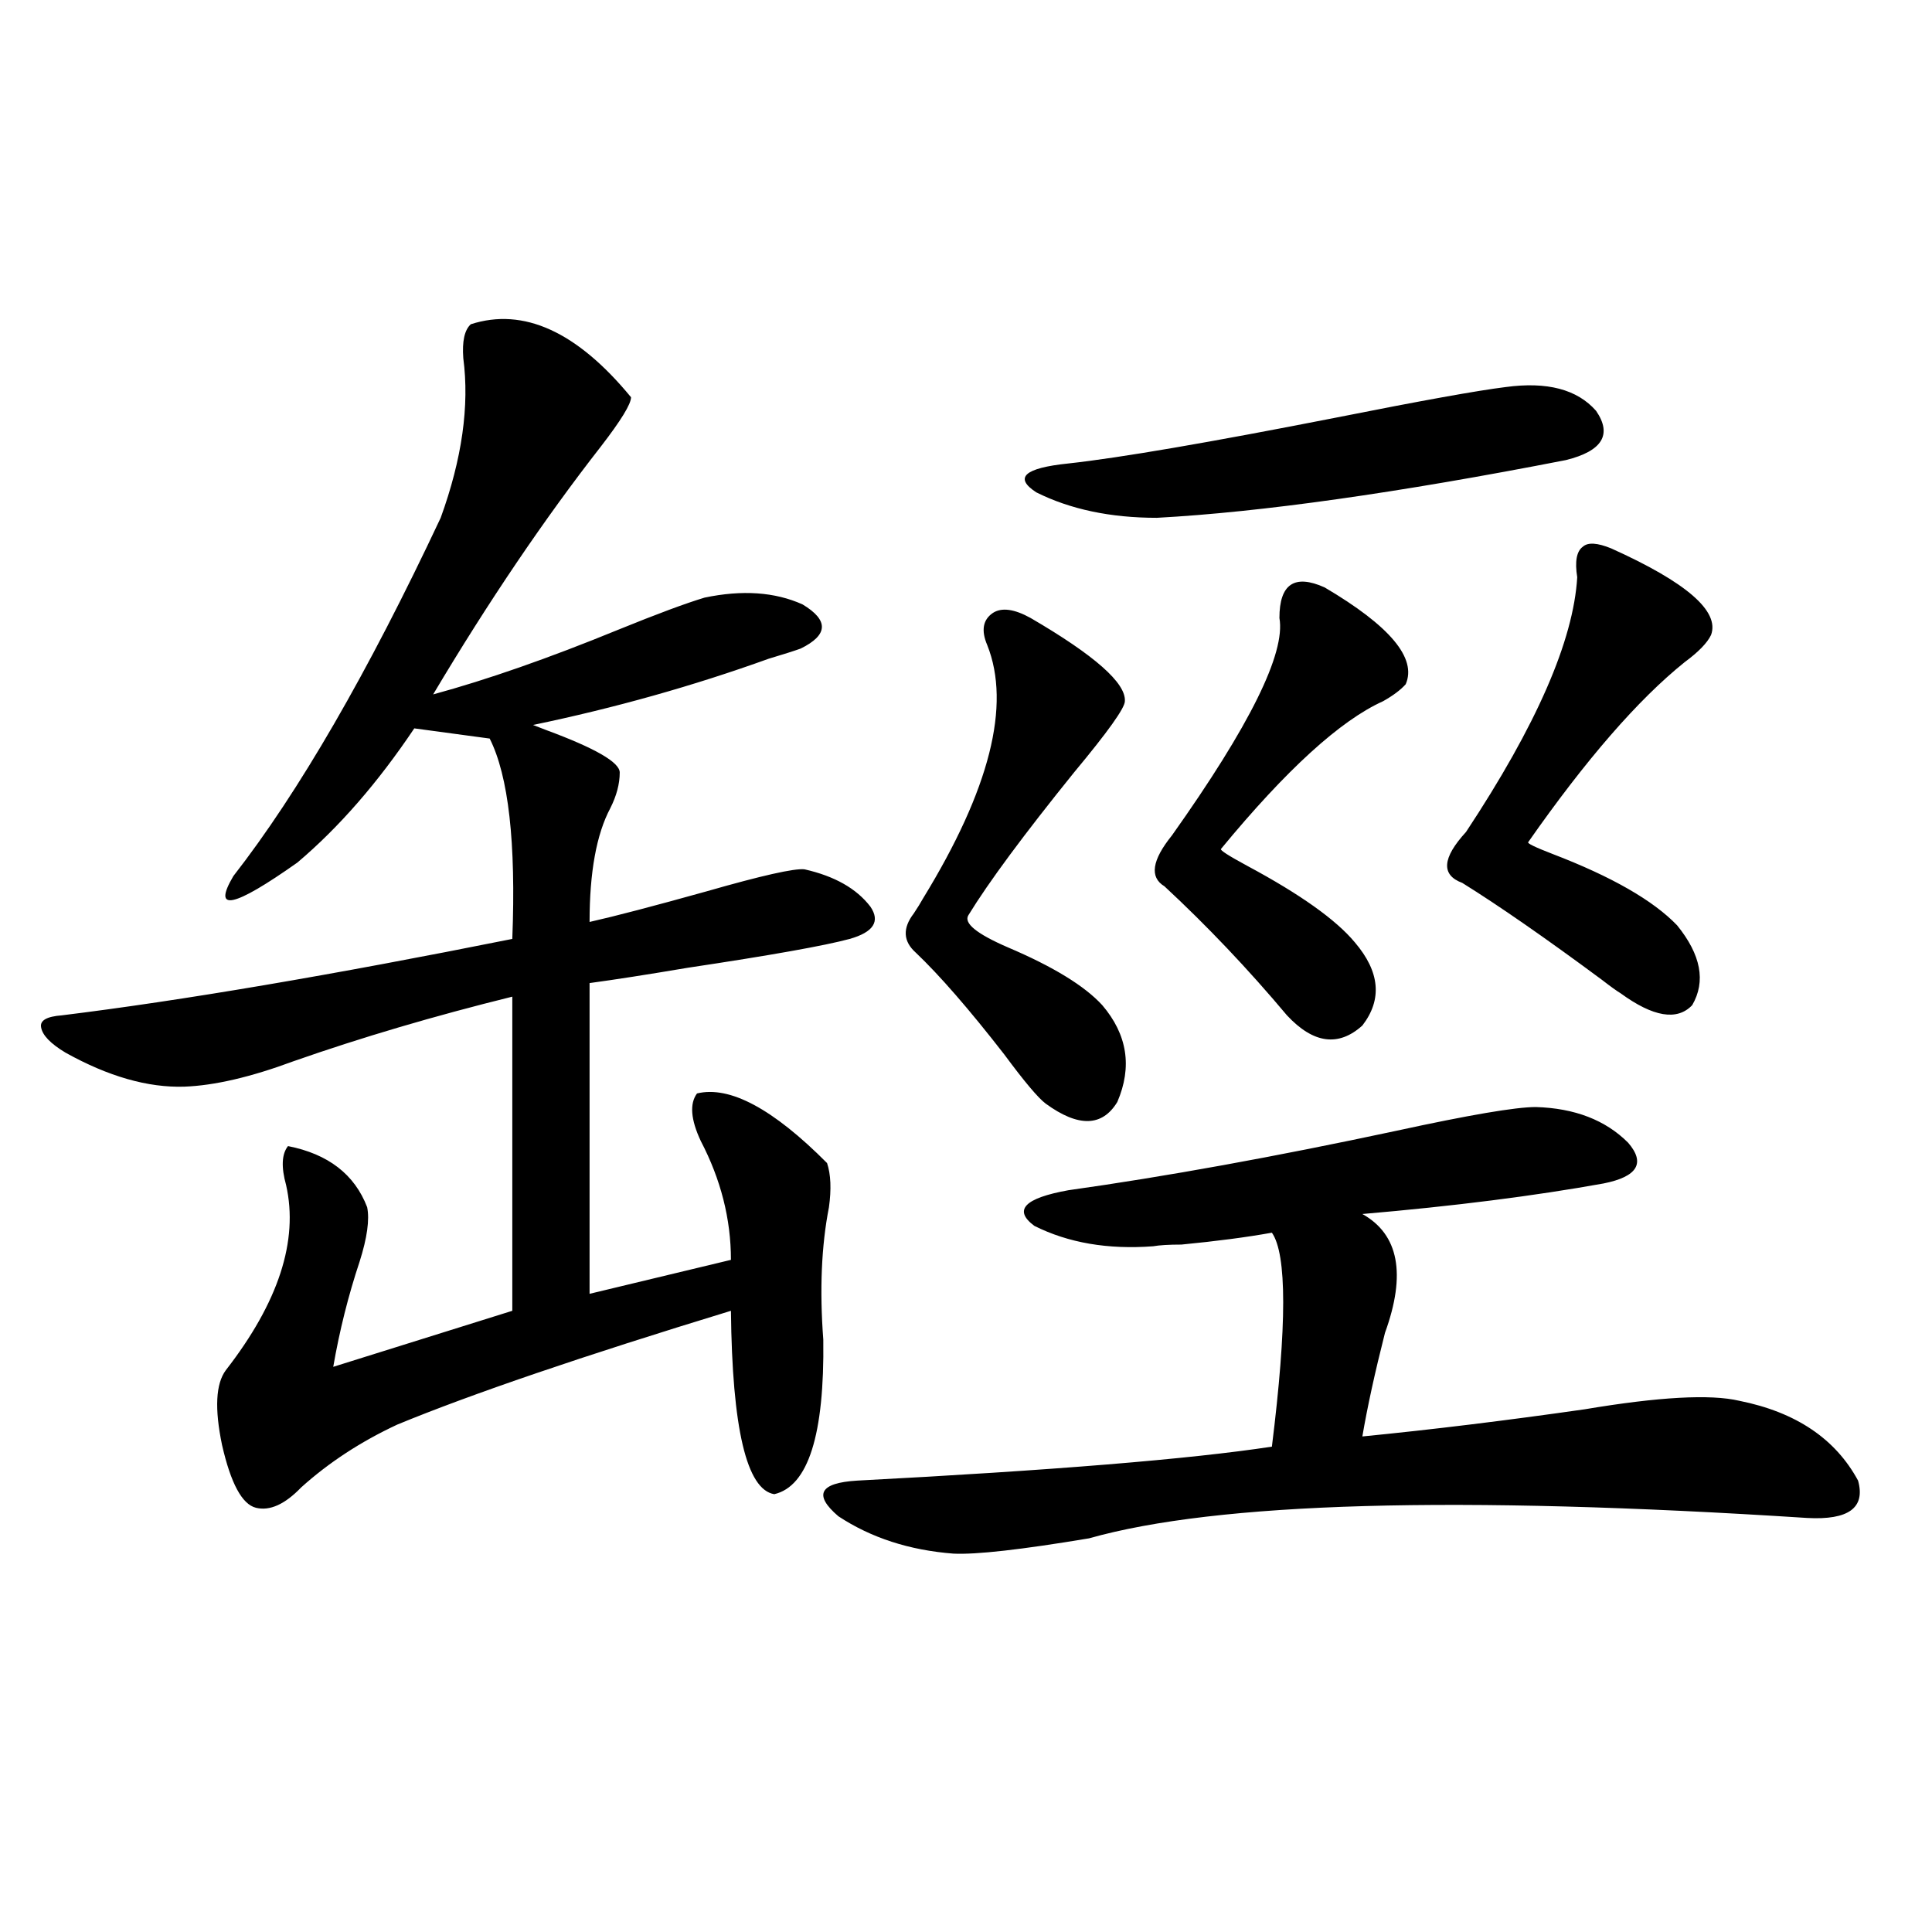 <?xml version="1.0" encoding="utf-8"?>
<!-- Generator: Adobe Illustrator 16.0.0, SVG Export Plug-In . SVG Version: 6.00 Build 0)  -->
<!DOCTYPE svg PUBLIC "-//W3C//DTD SVG 1.1//EN" "http://www.w3.org/Graphics/SVG/1.1/DTD/svg11.dtd">
<svg version="1.1" id="图层_1" xmlns="http://www.w3.org/2000/svg" xmlns:xlink="http://www.w3.org/1999/xlink" x="0px" y="0px"
	 width="1000px" height="1000px" viewBox="0 0 1000 1000" enable-background="new 0 0 1000 1000" xml:space="preserve">
<path d="M243.701,167.824c27.316-8.789,54.953,3.818,82.925,37.793c0,3.516-5.213,12.017-15.609,25.488
	c-29.268,37.505-58.215,80.283-86.827,128.32c27.957-7.607,59.831-18.745,95.607-33.398c20.152-8.198,35.121-13.76,44.877-16.699
	c19.512-4.092,36.417-2.925,50.73,3.516c13.658,8.213,13.323,15.82-0.976,22.852c-3.262,1.182-8.78,2.939-16.585,5.273
	c-39.023,14.063-79.678,25.488-121.948,34.277l6.829,2.637c25.365,9.38,38.048,16.699,38.048,21.973
	c0,5.864-1.631,12.017-4.878,18.457c-7.164,13.486-10.731,33.11-10.731,58.887c13.003-2.925,33.17-8.198,60.486-15.82
	c28.612-8.198,45.518-12.002,50.73-11.426c15.609,3.516,26.981,9.971,34.146,19.336c5.198,7.622,1.616,13.184-10.731,16.699
	c-13.018,3.516-40.975,8.501-83.9,14.941c-20.822,3.516-37.728,6.152-50.73,7.91v160.84l73.169-17.578
	c0-21.094-5.213-41.597-15.609-61.523c-5.213-11.123-5.854-19.336-1.951-24.609c16.905-4.092,39.344,7.91,67.315,36.035
	c1.951,5.864,2.271,13.486,0.976,22.852c-3.902,19.927-4.878,42.778-2.927,68.555c0.641,49.219-7.805,75.889-25.365,79.98
	c-14.313-2.334-21.798-33.975-22.438-94.922c-76.751,23.442-134.311,43.066-172.679,58.887
	c-18.871,8.789-35.456,19.639-49.755,32.52c-8.46,8.789-16.265,12.305-23.414,10.547c-7.164-1.758-13.018-12.593-17.561-32.52
	c-3.902-18.745-3.262-31.641,1.951-38.672c27.316-35.156,37.713-67.085,31.219-95.801c-2.606-9.365-2.286-16.108,0.976-20.215
	c20.808,4.106,34.466,14.653,40.975,31.641c1.296,6.455,0,15.82-3.902,28.125c-5.854,17.578-10.411,35.747-13.658,54.492
	l92.681-29.004V515.871c-40.334,9.971-78.047,21.094-113.168,33.398c-22.118,8.213-40.975,12.607-56.584,13.184
	c-18.871,0.591-39.358-5.273-61.462-17.578c-7.805-4.683-12.042-9.077-12.683-13.184c-0.655-3.516,2.927-5.562,10.731-6.152
	c61.782-7.607,139.509-20.791,233.165-39.551c1.951-49.795-1.951-84.375-11.707-103.711l-39.023-5.273
	c-18.871,28.125-39.023,51.279-60.486,69.434c-33.17,23.442-44.236,25.791-33.17,7.031
	c33.811-43.354,69.587-105.166,107.314-185.449c11.052-30.459,14.954-58.008,11.707-82.617
	C239.144,176.613,240.439,170.764,243.701,167.824z M794.907,573c20.152,0.591,36.097,6.743,47.804,18.457
	c9.101,10.547,4.878,17.578-12.683,21.094c-35.776,6.455-77.406,11.729-124.875,15.82c18.856,10.547,22.759,31.064,11.707,61.523
	c-5.213,20.518-9.115,38.384-11.707,53.613c35.762-3.516,74.145-8.198,115.119-14.063c38.368-6.44,65.029-7.91,79.998-4.395
	c29.268,5.864,49.755,19.639,61.462,41.309c3.902,14.063-4.878,20.518-26.341,19.336c-181.459-11.714-305.358-8.198-371.698,10.547
	c-35.121,5.864-58.535,8.501-70.242,7.91c-22.773-1.758-42.605-8.198-59.511-19.336c-13.018-11.123-9.756-17.275,9.756-18.457
	c100.806-5.273,172.344-11.123,214.629-17.578c7.805-62.69,7.805-99.604,0-110.742c-13.018,2.349-28.627,4.395-46.828,6.152
	c-6.509,0-11.387,0.303-14.634,0.879c-23.414,1.758-43.901-1.758-61.462-10.547c-11.066-8.198-5.213-14.351,17.561-18.457
	c50.075-7.031,106.659-17.275,169.752-30.762C760.427,577.106,784.496,573,794.907,573z M533.45,319.875
	c33.17,19.336,49.42,33.701,48.779,43.066c0,3.516-8.78,15.82-26.341,36.914c-26.021,32.231-44.236,56.841-54.633,73.828
	c-2.606,4.106,4.223,9.668,20.487,16.699c23.414,9.971,39.664,19.927,48.779,29.883c13.003,15.244,15.609,31.943,7.805,50.098
	c-7.805,12.896-20.167,13.184-37.072,0.879c-3.902-2.925-11.066-11.426-21.463-25.488c-18.216-23.428-33.505-41.006-45.853-52.734
	c-6.509-5.85-6.829-12.593-0.976-20.215c1.951-2.925,3.567-5.562,4.878-7.91c34.466-56.25,45.518-99.893,33.17-130.957
	c-3.262-7.607-2.286-13.184,2.927-16.699C518.481,314.313,524.99,315.192,533.45,319.875z M779.298,200.344
	c21.463-2.925,37.072,1.182,46.828,12.305c8.445,12.305,3.247,20.806-15.609,25.488c-87.162,17.002-157.725,26.958-211.702,29.883
	c-24.069,0-44.877-4.395-62.438-13.184c-11.707-7.607-6.188-12.593,16.585-14.941c26.661-2.925,72.834-10.835,138.533-23.73
	C735.717,207.375,764.984,202.102,779.298,200.344z M685.642,304.055c33.811,19.927,47.804,36.626,41.95,50.098
	c-2.606,2.939-6.509,5.864-11.707,8.789c-22.118,9.971-50.09,35.459-83.9,76.465c-0.655,0.591,3.902,3.516,13.658,8.789
	c27.316,14.653,45.853,27.837,55.608,39.551c13.003,15.244,14.299,29.595,3.902,43.066c-12.362,11.138-25.365,9.38-39.023-5.273
	c-20.167-24.019-41.31-46.279-63.413-66.797c-7.805-4.683-6.509-13.472,3.902-26.367c40.319-56.826,58.855-94.331,55.608-112.5
	C662.228,302.297,670.032,297.023,685.642,304.055z M833.931,283.84c39.023,17.578,56.249,32.52,51.706,44.824
	c-1.951,4.106-6.509,8.789-13.658,14.063c-24.069,19.336-51.065,50.4-80.974,93.164c-0.655,0.591,3.567,2.637,12.683,6.152
	c30.563,11.729,52.026,24.033,64.389,36.914c12.348,15.244,14.954,29.004,7.805,41.309c-7.805,8.213-20.167,6.152-37.072-6.152
	c-1.951-1.167-5.213-3.516-9.756-7.031c-29.268-21.67-53.337-38.369-72.193-50.098c-11.066-4.092-10.411-12.881,1.951-26.367
	c36.417-55.068,55.608-99.014,57.56-131.836c-1.311-8.198-0.335-13.472,2.927-15.82C821.889,280.627,826.767,280.915,833.931,283.84
	z"/>
</svg>
